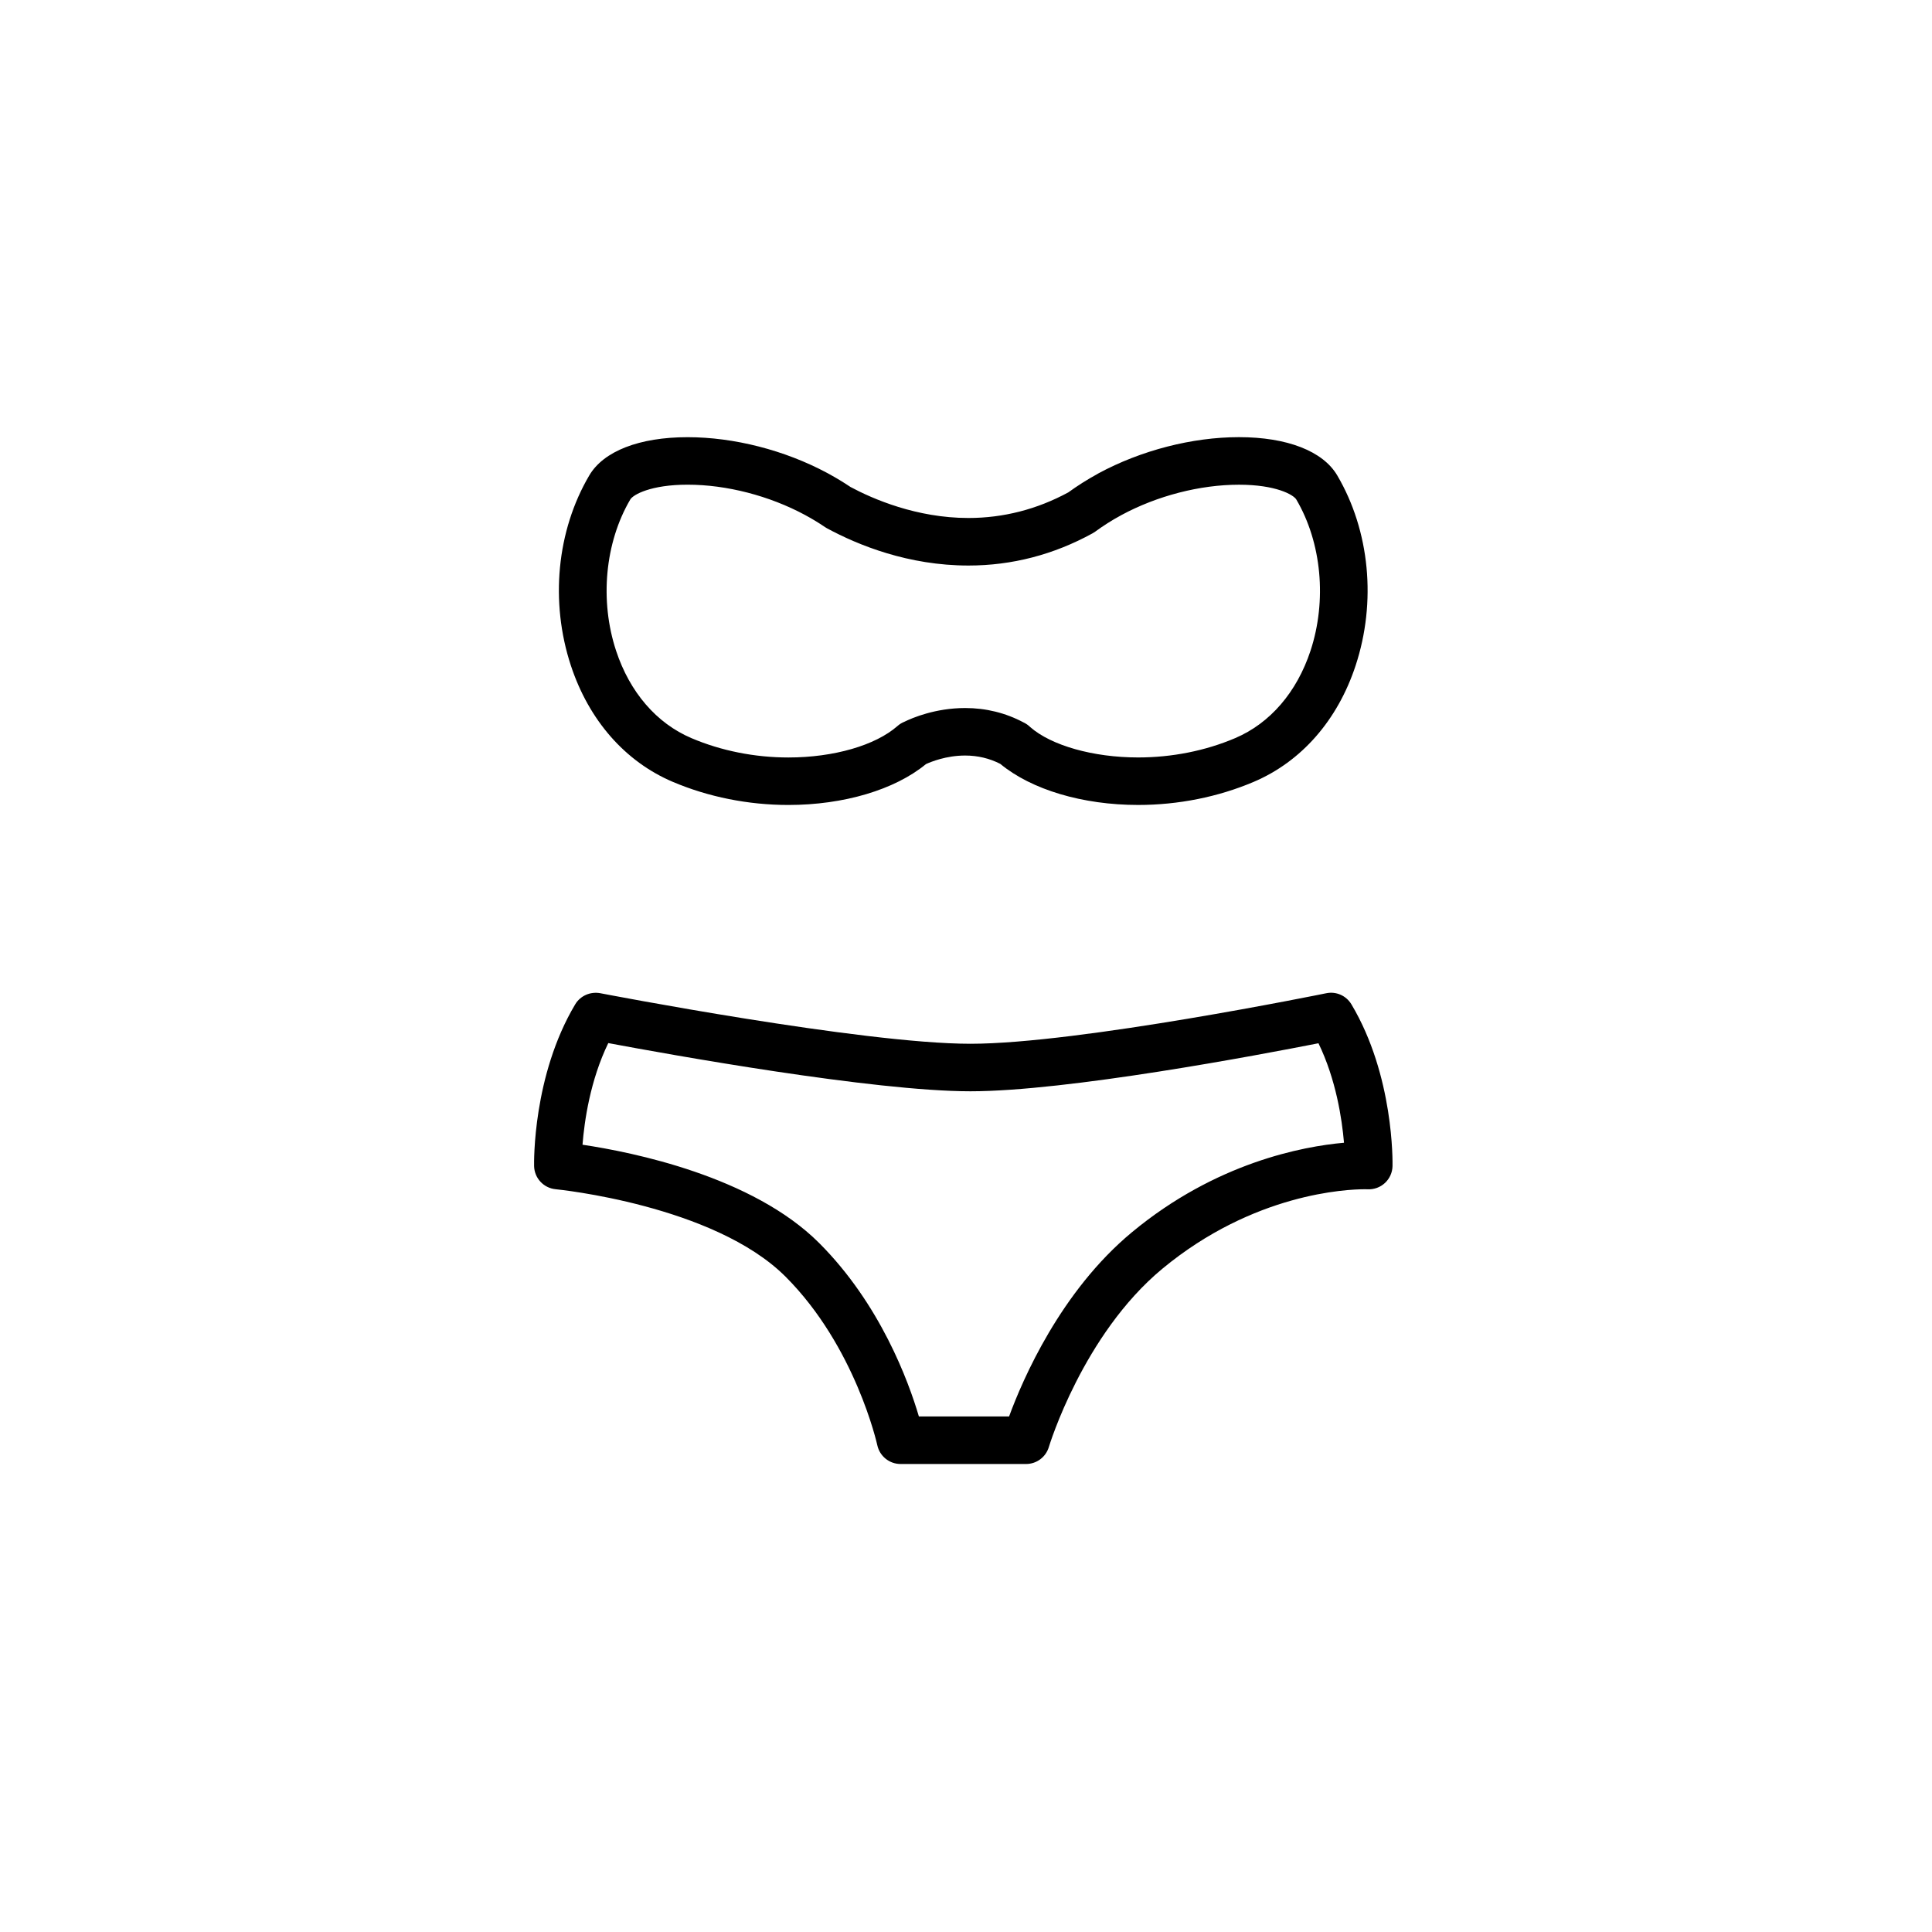 <?xml version="1.0" encoding="UTF-8"?>
<!-- Uploaded to: ICON Repo, www.svgrepo.com, Generator: ICON Repo Mixer Tools -->
<svg fill="#000000" width="800px" height="800px" version="1.1" viewBox="144 144 512 512" xmlns="http://www.w3.org/2000/svg">
 <g>
  <path d="m322.3 351.2c9.422 4.004 20.012 6.125 30.625 6.125 14.676 0 28.207-4.035 36.461-10.828 1.273-0.59 5.359-2.273 10.383-2.273 3.324 0 6.453 0.742 9.316 2.211 8.254 6.828 21.82 10.887 36.535 10.887 10.617 0 21.207-2.117 30.625-6.121 12.637-5.375 22.227-16.312 27.004-30.809 5.57-16.902 3.754-35.746-4.863-50.402-3.789-6.445-13.285-10.141-26.059-10.141-12.375 0-25.945 3.5-37.238 9.602-0.098 0.051-0.207 0.117-0.312 0.188-2.648 1.449-5.223 3.078-7.664 4.848-8.324 4.504-17.23 6.785-26.48 6.785-13.758 0-25.383-5.078-31.234-8.211-1.824-1.223-3.715-2.367-5.617-3.41-0.195-0.121-0.398-0.23-0.605-0.332-11.23-6.016-24.676-9.461-36.965-9.461-12.773 0-22.27 3.699-26.051 10.137-8.621 14.66-10.438 33.5-4.867 50.402 4.785 14.492 14.375 25.434 27.008 30.805zm-11.273-74.828c0.75-1.281 5.457-3.926 15.195-3.926 10.305 0 21.629 2.922 31.094 8.016 0.07 0.039 0.137 0.074 0.207 0.117 1.738 0.938 3.438 1.969 5.094 3.094 0.172 0.117 0.352 0.227 0.535 0.328 8.324 4.504 21.59 9.871 37.492 9.871 11.523 0 22.586-2.871 32.883-8.531 0.242-0.133 0.473-0.281 0.695-0.438 2.156-1.578 4.438-3.031 6.797-4.309 0.051-0.031 0.105-0.059 0.156-0.09 9.48-5.117 20.836-8.051 31.164-8.051 9.738 0 14.438 2.644 15.199 3.93 6.707 11.406 8.148 26.762 3.758 40.074-3.633 11.004-10.723 19.227-19.977 23.16-7.875 3.352-16.758 5.117-25.699 5.117-11.957 0-23.02-3.184-28.57-8.02-0.523-0.523-1.129-0.941-1.789-1.254-4.762-2.535-9.969-3.824-15.488-3.824-7.894 0-14.043 2.629-16.105 3.641-0.66 0.262-1.281 0.641-1.828 1.125-5.848 5.144-16.922 8.34-28.902 8.34-8.934 0-17.82-1.773-25.699-5.125-9.25-3.934-16.344-12.16-19.973-23.16-4.391-13.316-2.949-28.672 3.762-40.086z"/>
  <path d="m502.14 410.16c-1.371-2.297-4.031-3.488-6.672-2.941-0.656 0.133-65.656 13.391-94.289 13.391-28.656 0-97.445-13.27-98.137-13.406-2.613-0.465-5.246 0.68-6.609 2.957-11.281 18.914-10.914 41.891-10.891 42.863 0.074 3.195 2.527 5.828 5.707 6.133 0.418 0.039 41.922 4.172 60.926 23.172 18.52 18.52 24.262 44.406 24.32 44.668 0.625 2.898 3.195 4.977 6.16 4.977h33.266c2.785 0 5.238-1.828 6.035-4.504 0.09-0.297 9.047-29.801 30.059-47.223 24.199-20.062 48.98-21.086 53.695-21.086l0.715 0.012c1.699 0.082 3.359-0.52 4.602-1.676 1.246-1.16 1.969-2.769 2.004-4.473 0.02-0.973 0.395-23.949-10.891-42.863zm-58.16 60.391c-18.918 15.684-28.98 39.055-32.562 48.82h-23.906c-2.746-9.309-10.223-29.754-26.426-45.957-17.688-17.688-49.504-24.082-62.715-26.051 0.492-6.281 2.035-17.07 6.828-26.934 16.137 3.023 70.207 12.773 95.984 12.773 25.652 0 76.574-9.645 92.223-12.727 4.648 9.578 6.227 20.027 6.766 26.363-10.91 0.969-33.945 5.262-56.191 23.711z"/>
 </g>
</svg>
